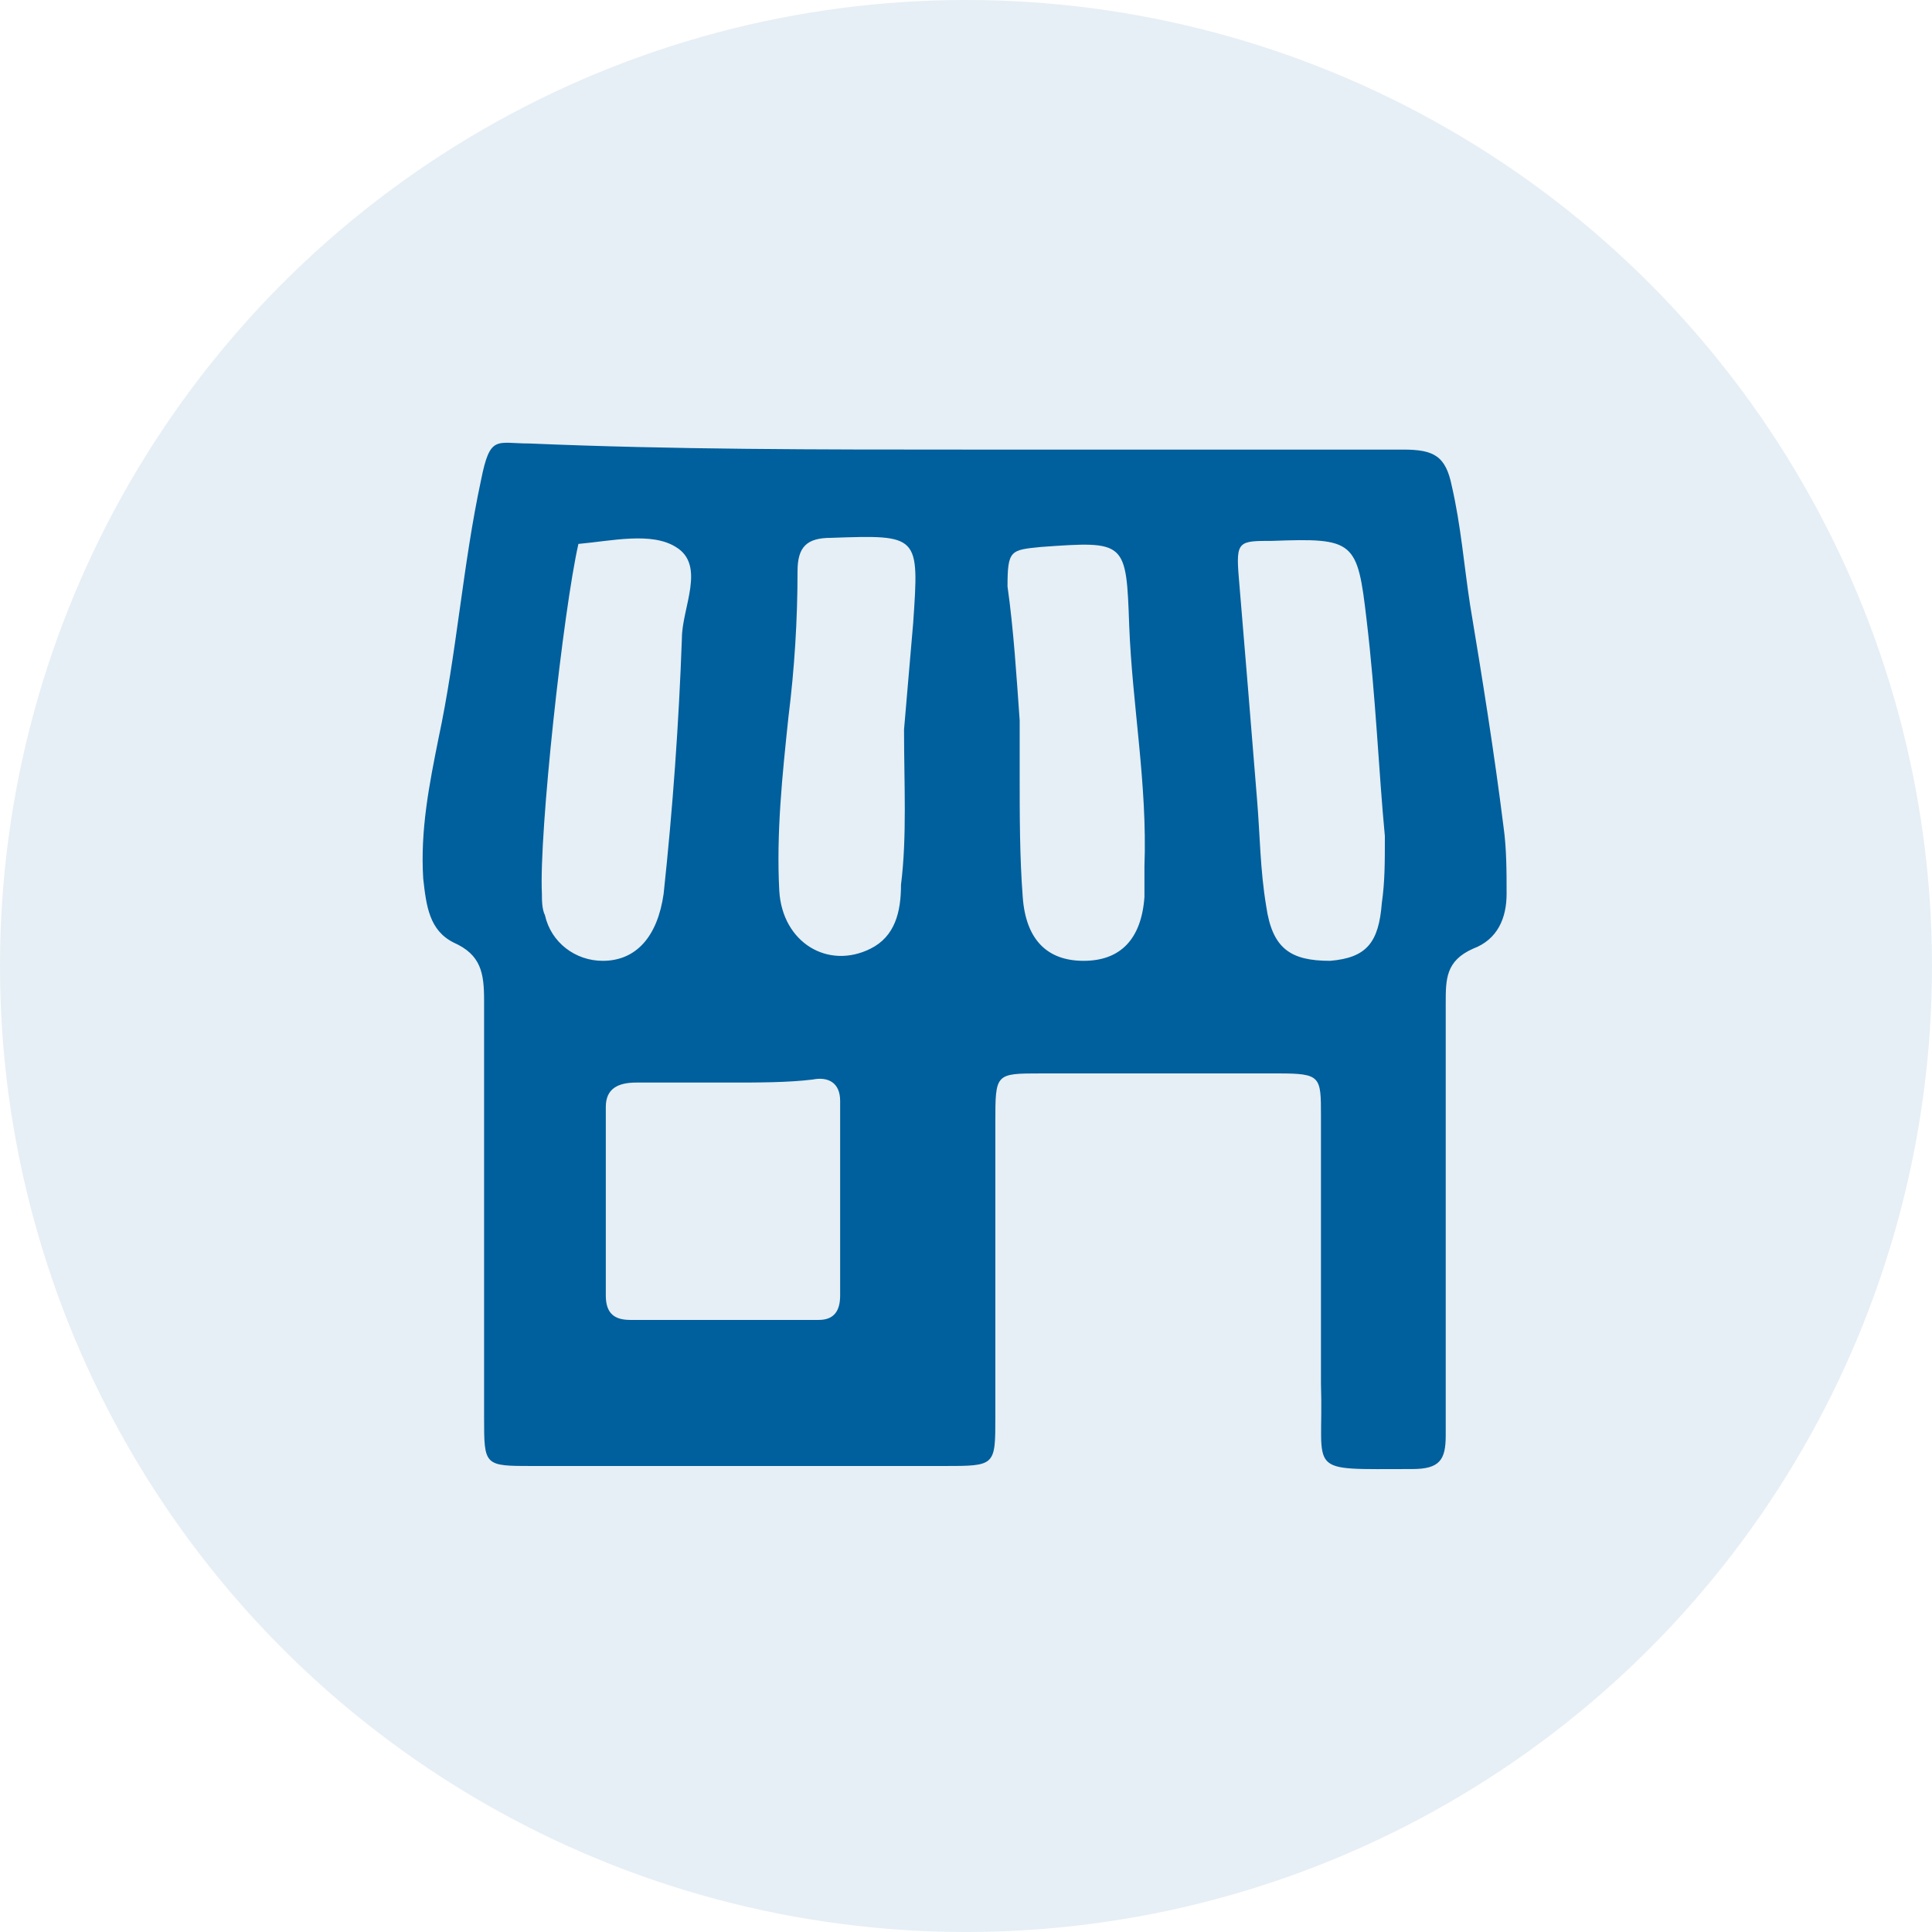 <svg width="96" height="96" viewBox="0 0 96 96" fill="none" xmlns="http://www.w3.org/2000/svg">
<circle opacity="0.1" cx="48" cy="48" r="48" fill="#005F9D"/>
<path d="M47.946 22.34C55.204 22.34 62.462 22.34 69.72 22.34C71.232 22.34 71.837 22.642 72.14 24.154C72.593 26.12 72.745 28.086 73.047 30.051C73.652 33.68 74.257 37.461 74.71 41.09C74.862 42.148 74.862 43.358 74.862 44.417C74.862 45.626 74.408 46.685 73.198 47.138C71.837 47.743 71.837 48.651 71.837 49.86C71.837 56.362 71.837 63.016 71.837 69.518C71.837 70.123 71.837 70.728 71.837 71.332C71.837 72.542 71.535 72.996 70.174 72.996C64.73 72.996 65.789 73.298 65.638 68.762C65.638 64.377 65.638 59.84 65.638 55.455C65.638 53.489 65.638 53.338 63.52 53.338C59.589 53.338 55.657 53.338 51.726 53.338C49.458 53.338 49.458 53.338 49.458 55.758C49.458 60.596 49.458 65.586 49.458 70.425C49.458 72.845 49.458 72.845 46.887 72.845C40.083 72.845 33.278 72.845 26.473 72.845C24.054 72.845 24.054 72.845 24.054 70.425C24.054 63.469 24.054 56.665 24.054 49.709C24.054 48.348 23.903 47.441 22.542 46.836C21.332 46.231 21.181 45.021 21.03 43.66C20.878 41.241 21.332 38.973 21.786 36.705C22.693 32.471 22.995 28.085 23.903 23.852C24.356 21.583 24.659 22.037 26.322 22.037C33.429 22.34 40.687 22.34 47.946 22.34ZM36.302 53.792C34.79 53.792 33.127 53.792 31.615 53.792C30.707 53.792 30.102 54.094 30.102 55.002C30.102 58.177 30.102 61.201 30.102 64.377C30.102 65.284 30.556 65.586 31.312 65.586C34.488 65.586 37.512 65.586 40.687 65.586C41.443 65.586 41.746 65.133 41.746 64.377C41.746 61.201 41.746 57.874 41.746 54.699C41.746 53.792 41.141 53.489 40.385 53.641C39.175 53.792 37.663 53.792 36.302 53.792ZM44.921 36.251C45.072 36.251 45.072 36.251 44.921 36.251C45.072 34.437 45.224 32.773 45.375 30.959C45.677 26.573 45.677 26.573 41.292 26.725C40.083 26.725 39.629 27.178 39.629 28.388C39.629 30.807 39.478 33.227 39.175 35.646C38.873 38.519 38.57 41.392 38.722 44.265C38.873 46.836 41.141 48.197 43.258 47.138C44.468 46.534 44.77 45.324 44.77 43.963C45.072 41.544 44.921 38.973 44.921 36.251ZM28.741 27.027C27.985 30.354 26.776 41.392 26.927 44.417C26.927 44.719 26.927 45.173 27.078 45.475C27.381 46.836 28.59 47.743 29.951 47.743C31.615 47.743 32.673 46.533 32.975 44.417C33.429 40.183 33.732 35.949 33.883 31.715C33.883 30.203 35.093 28.086 33.58 27.178C32.371 26.422 30.405 26.876 28.741 27.027ZM50.667 35.797C50.667 36.856 50.667 37.612 50.667 38.519C50.667 40.485 50.667 42.602 50.819 44.568C50.97 46.685 52.028 47.743 53.843 47.743C55.657 47.743 56.716 46.685 56.867 44.568C56.867 44.114 56.867 43.509 56.867 43.056C57.018 38.973 56.262 35.041 56.111 31.11C55.96 26.876 55.96 26.876 51.726 27.178C50.214 27.329 50.063 27.329 50.063 29.144C50.365 31.261 50.516 33.68 50.667 35.797ZM68.813 41.544C68.511 38.368 68.359 34.588 67.906 30.807C67.452 26.876 67.301 26.725 63.218 26.876C61.555 26.876 61.404 26.876 61.555 28.69C61.857 32.319 62.16 35.949 62.462 39.729C62.613 41.544 62.613 43.207 62.916 45.021C63.218 47.138 64.125 47.743 66.091 47.743C67.906 47.592 68.51 46.836 68.662 44.87C68.813 43.812 68.813 42.904 68.813 41.544Z" fill="#005F9D"/>
</svg>
